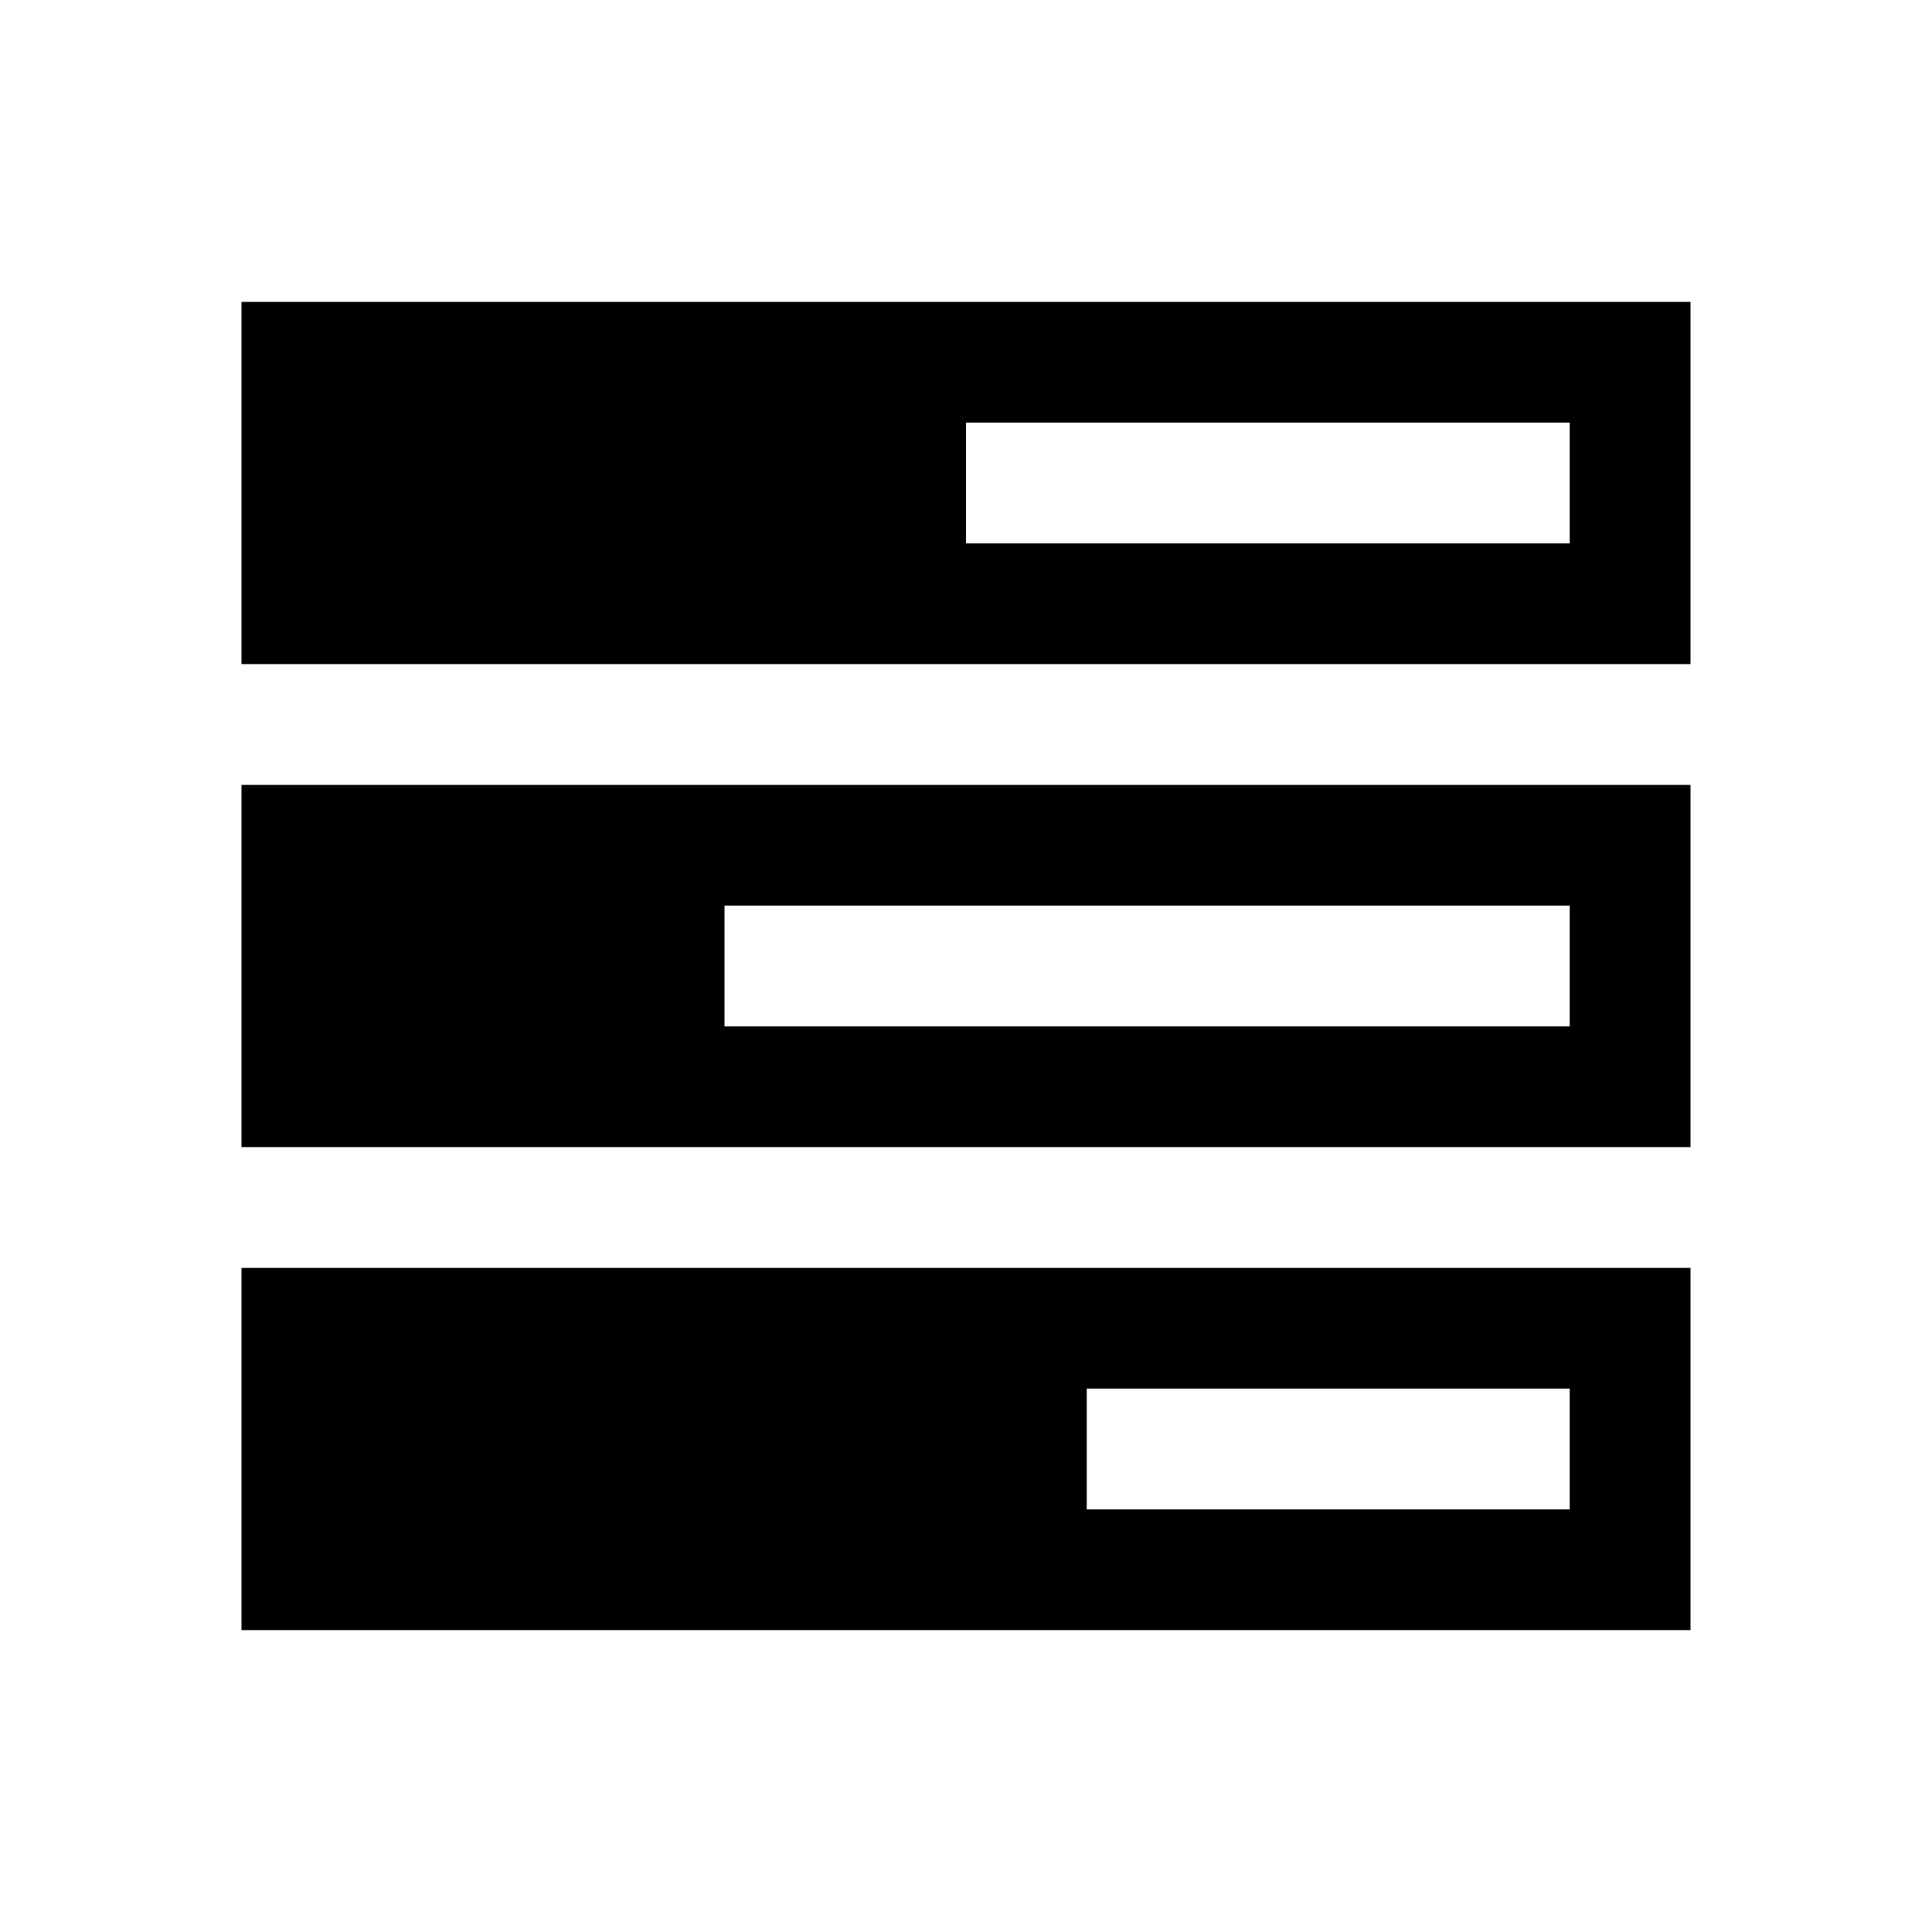 <svg t="1688308592363" class="icon" viewBox="0 0 1024 1024" version="1.1" xmlns="http://www.w3.org/2000/svg" p-id="14979" width="200" height="200"><path d="M128 160v192h768V160H128z m704 128H512v-64h320v64zM128 672v192h768V672H128z m704 128H576v-64h256v64zM128 416v192h768V416H128z m704 128H384v-64h448v64z" p-id="14980"></path></svg>